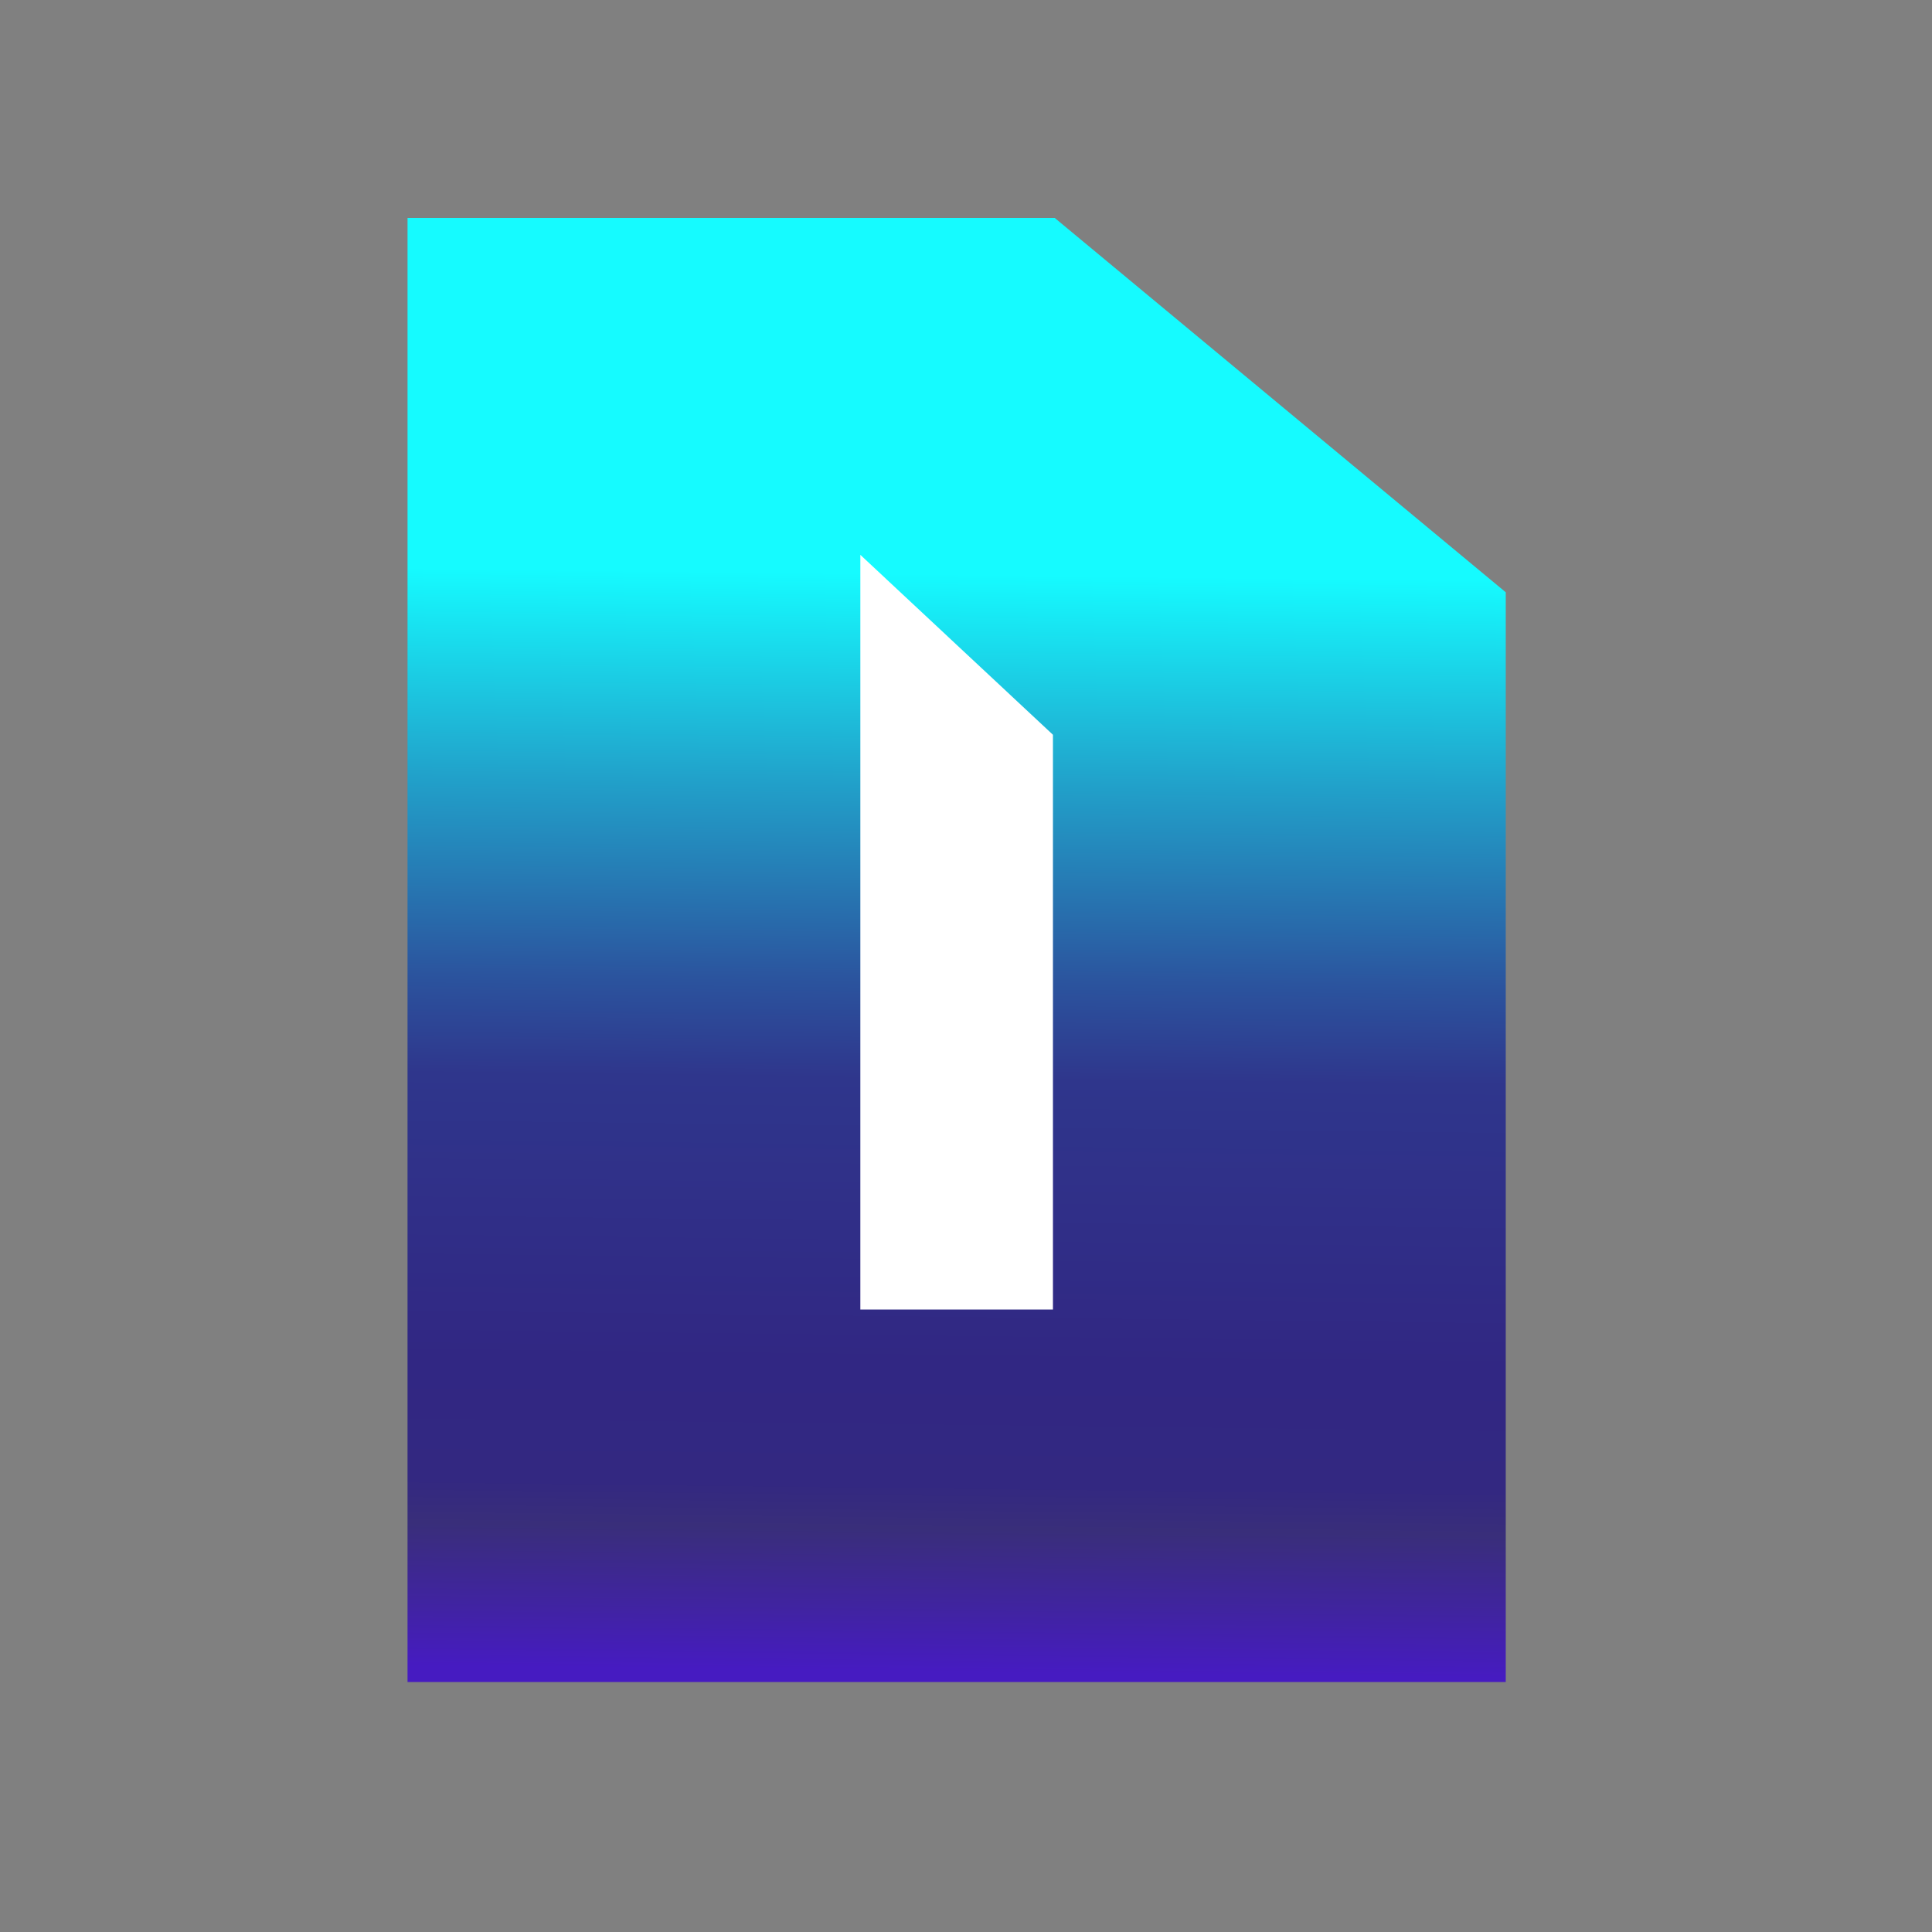 <?xml version="1.0" encoding="UTF-8"?> <svg xmlns="http://www.w3.org/2000/svg" xmlns:xlink="http://www.w3.org/1999/xlink" id="Слой_1" data-name="Слой 1" viewBox="0 0 32 32"><rect x="0" y="0" width="32" height="32" fill="#808080" stroke="none"/><defs><style> .cls-1 { fill: url(#Безымянный_градиент_67); } .cls-2 { fill: #fff; } </style><linearGradient id="Безымянный_градиент_67" data-name="Безымянный градиент 67" x1="15.92" y1="9.51" x2="15.71" y2="27.69" gradientUnits="userSpaceOnUse"><stop offset="0" stop-color="#15fbff"></stop><stop offset="0.19" stop-color="#21a1ca"></stop><stop offset="0.37" stop-color="#2b549e"></stop><stop offset="0.46" stop-color="#2f368c"></stop><stop offset="0.72" stop-color="#312783"></stop><stop offset="0.83" stop-color="#332881"></stop><stop offset="0.87" stop-color="#392e7a"></stop><stop offset="0.87" stop-color="#392e7a"></stop><stop offset="0.94" stop-color="#40249f"></stop><stop offset="1" stop-color="#461bc1"></stop></linearGradient></defs><polygon class="cls-1" points="6.75 27.86 6.75 3.61 17.47 3.61 24.94 9.81 24.94 27.86 6.75 27.86"></polygon><polygon class="cls-2" points="17.44 12.17 14.25 9.19 14.25 21.69 17.44 21.69 17.44 12.17"></polygon></svg> 